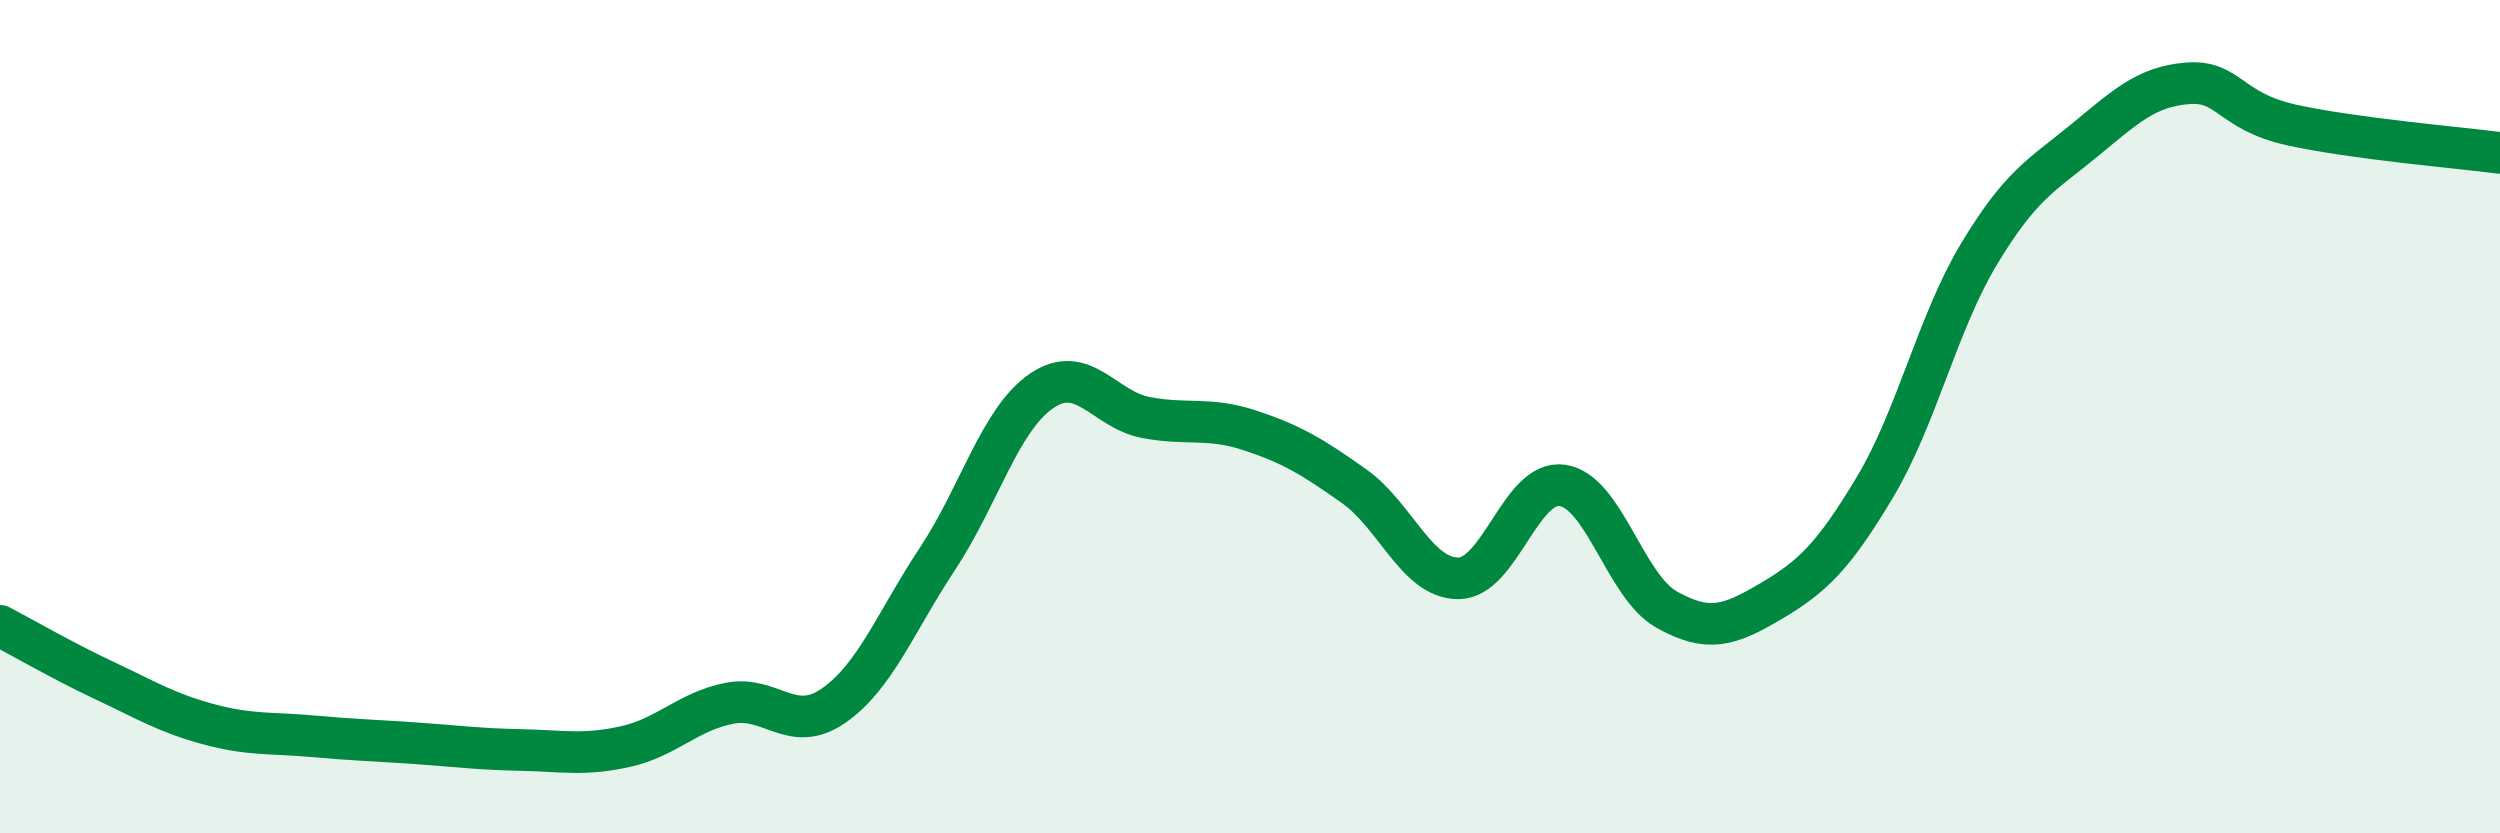 
    <svg width="60" height="20" viewBox="0 0 60 20" xmlns="http://www.w3.org/2000/svg">
      <path
        d="M 0,15.02 C 0.5,15.28 1.5,15.86 2.5,16.33 C 3.5,16.8 4,17.11 5,17.38 C 6,17.65 6.5,17.58 7.5,17.67 C 8.5,17.76 9,17.77 10,17.84 C 11,17.91 11.5,17.98 12.5,18 C 13.5,18.02 14,18.14 15,17.92 C 16,17.7 16.5,17.08 17.5,16.88 C 18.5,16.68 19,17.63 20,16.94 C 21,16.25 21.5,14.92 22.5,13.41 C 23.5,11.9 24,10.06 25,9.38 C 26,8.7 26.5,9.83 27.5,10.02 C 28.5,10.21 29,10 30,10.33 C 31,10.66 31.5,10.96 32.5,11.67 C 33.5,12.38 34,13.88 35,13.88 C 36,13.88 36.5,11.5 37.5,11.65 C 38.5,11.8 39,14.07 40,14.63 C 41,15.19 41.5,15.02 42.5,14.43 C 43.5,13.84 44,13.36 45,11.69 C 46,10.02 46.5,7.75 47.5,6.09 C 48.5,4.43 49,4.21 50,3.39 C 51,2.57 51.5,2.08 52.5,2 C 53.5,1.92 53.5,2.67 55,3 C 56.5,3.33 59,3.54 60,3.67L60 20L0 20Z"
        fill="#008740"
        opacity="0.1"
        stroke-linecap="round"
        stroke-linejoin="round"
      />
      <path
        d="M 0,15.02 C 0.5,15.28 1.5,15.86 2.5,16.33 C 3.5,16.8 4,17.11 5,17.38 C 6,17.65 6.5,17.58 7.5,17.67 C 8.5,17.76 9,17.77 10,17.84 C 11,17.91 11.5,17.98 12.5,18 C 13.5,18.02 14,18.14 15,17.92 C 16,17.7 16.5,17.08 17.5,16.88 C 18.5,16.68 19,17.63 20,16.94 C 21,16.25 21.5,14.92 22.5,13.41 C 23.5,11.9 24,10.06 25,9.38 C 26,8.7 26.5,9.83 27.5,10.02 C 28.5,10.21 29,10 30,10.33 C 31,10.66 31.5,10.96 32.5,11.67 C 33.5,12.38 34,13.88 35,13.88 C 36,13.88 36.5,11.5 37.5,11.65 C 38.5,11.8 39,14.07 40,14.63 C 41,15.19 41.5,15.02 42.5,14.43 C 43.5,13.84 44,13.36 45,11.69 C 46,10.02 46.5,7.75 47.5,6.09 C 48.5,4.43 49,4.21 50,3.39 C 51,2.57 51.5,2.08 52.5,2 C 53.5,1.92 53.5,2.67 55,3 C 56.5,3.33 59,3.54 60,3.67"
        stroke="#008740"
        stroke-width="1"
        fill="none"
        stroke-linecap="round"
        stroke-linejoin="round"
      />
    </svg>
  